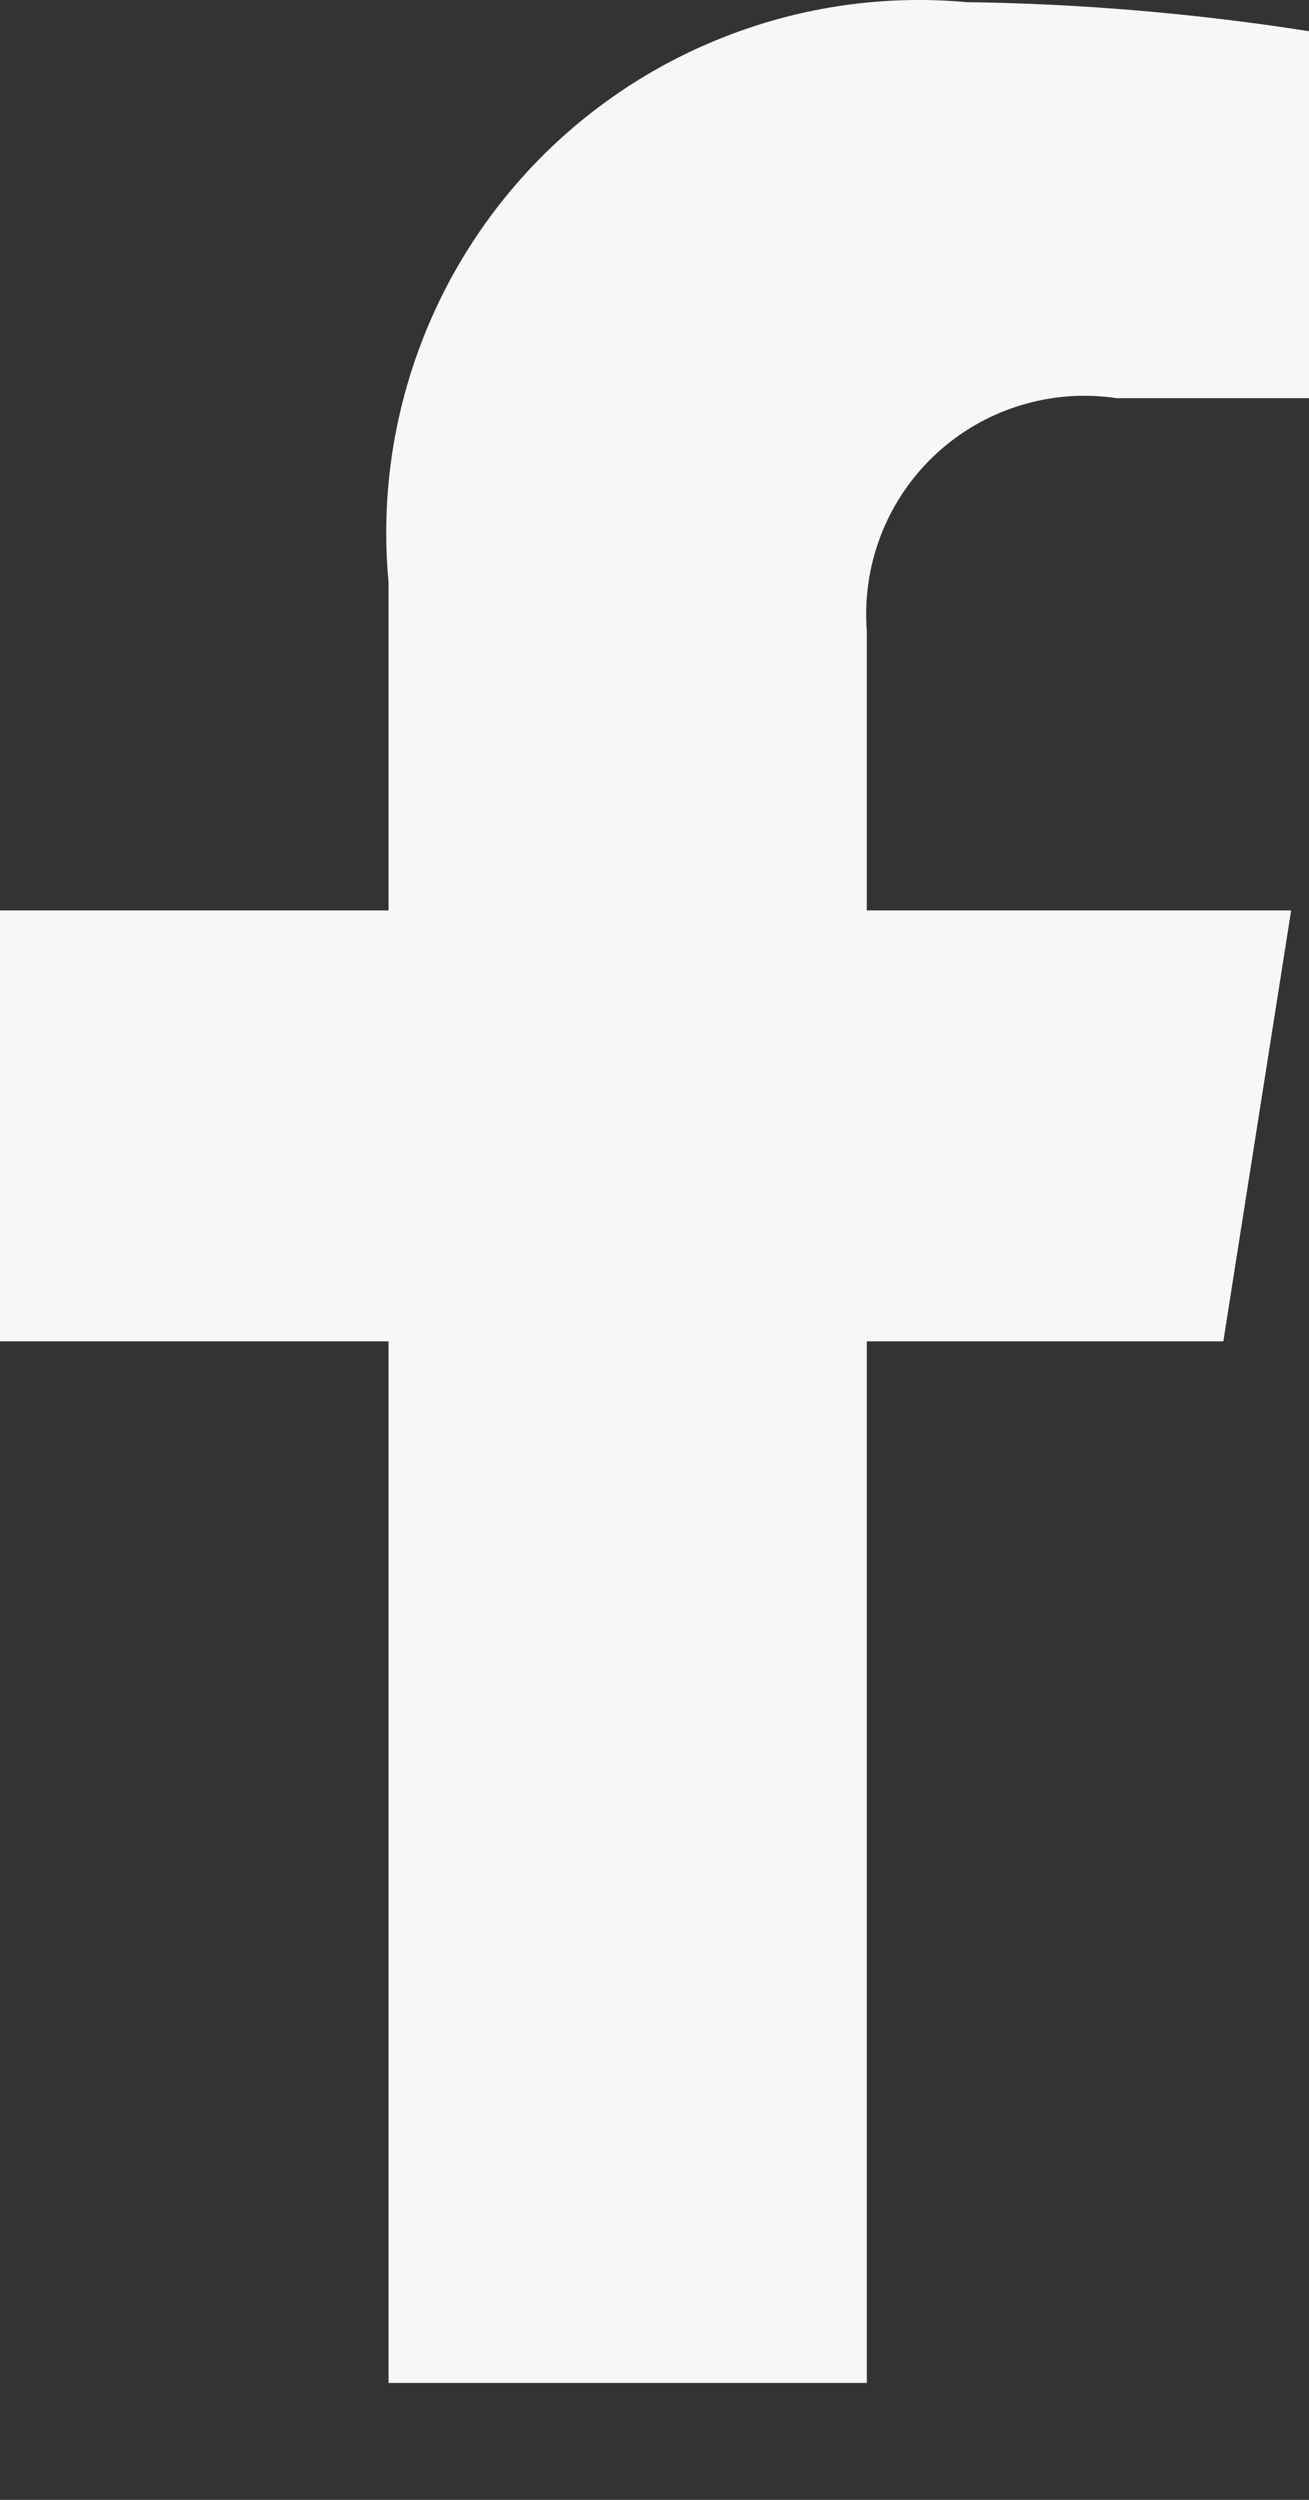 <svg width="11" height="21" viewBox="0 0 11 21" fill="none" xmlns="http://www.w3.org/2000/svg">
<rect x="0" y="0" width="11" height="21" fill="#333333" stroke="none"/>
<path d="M10.28 11.268L10.85 7.648H7.284V5.3C7.263 5.025 7.304 4.749 7.404 4.492C7.504 4.235 7.661 4.004 7.863 3.816C8.065 3.628 8.306 3.488 8.57 3.407C8.833 3.325 9.111 3.304 9.384 3.345H11.005V0.263C10.051 0.113 9.088 0.031 8.122 0.018C7.468 -0.041 6.81 0.045 6.193 0.27C5.576 0.494 5.016 0.851 4.552 1.316C4.089 1.781 3.733 2.342 3.511 2.96C3.288 3.577 3.204 4.236 3.265 4.89V7.648H0V11.268H3.265V20.018H7.284V11.268H10.28Z" fill="#F5F7F8"/>
</svg>
